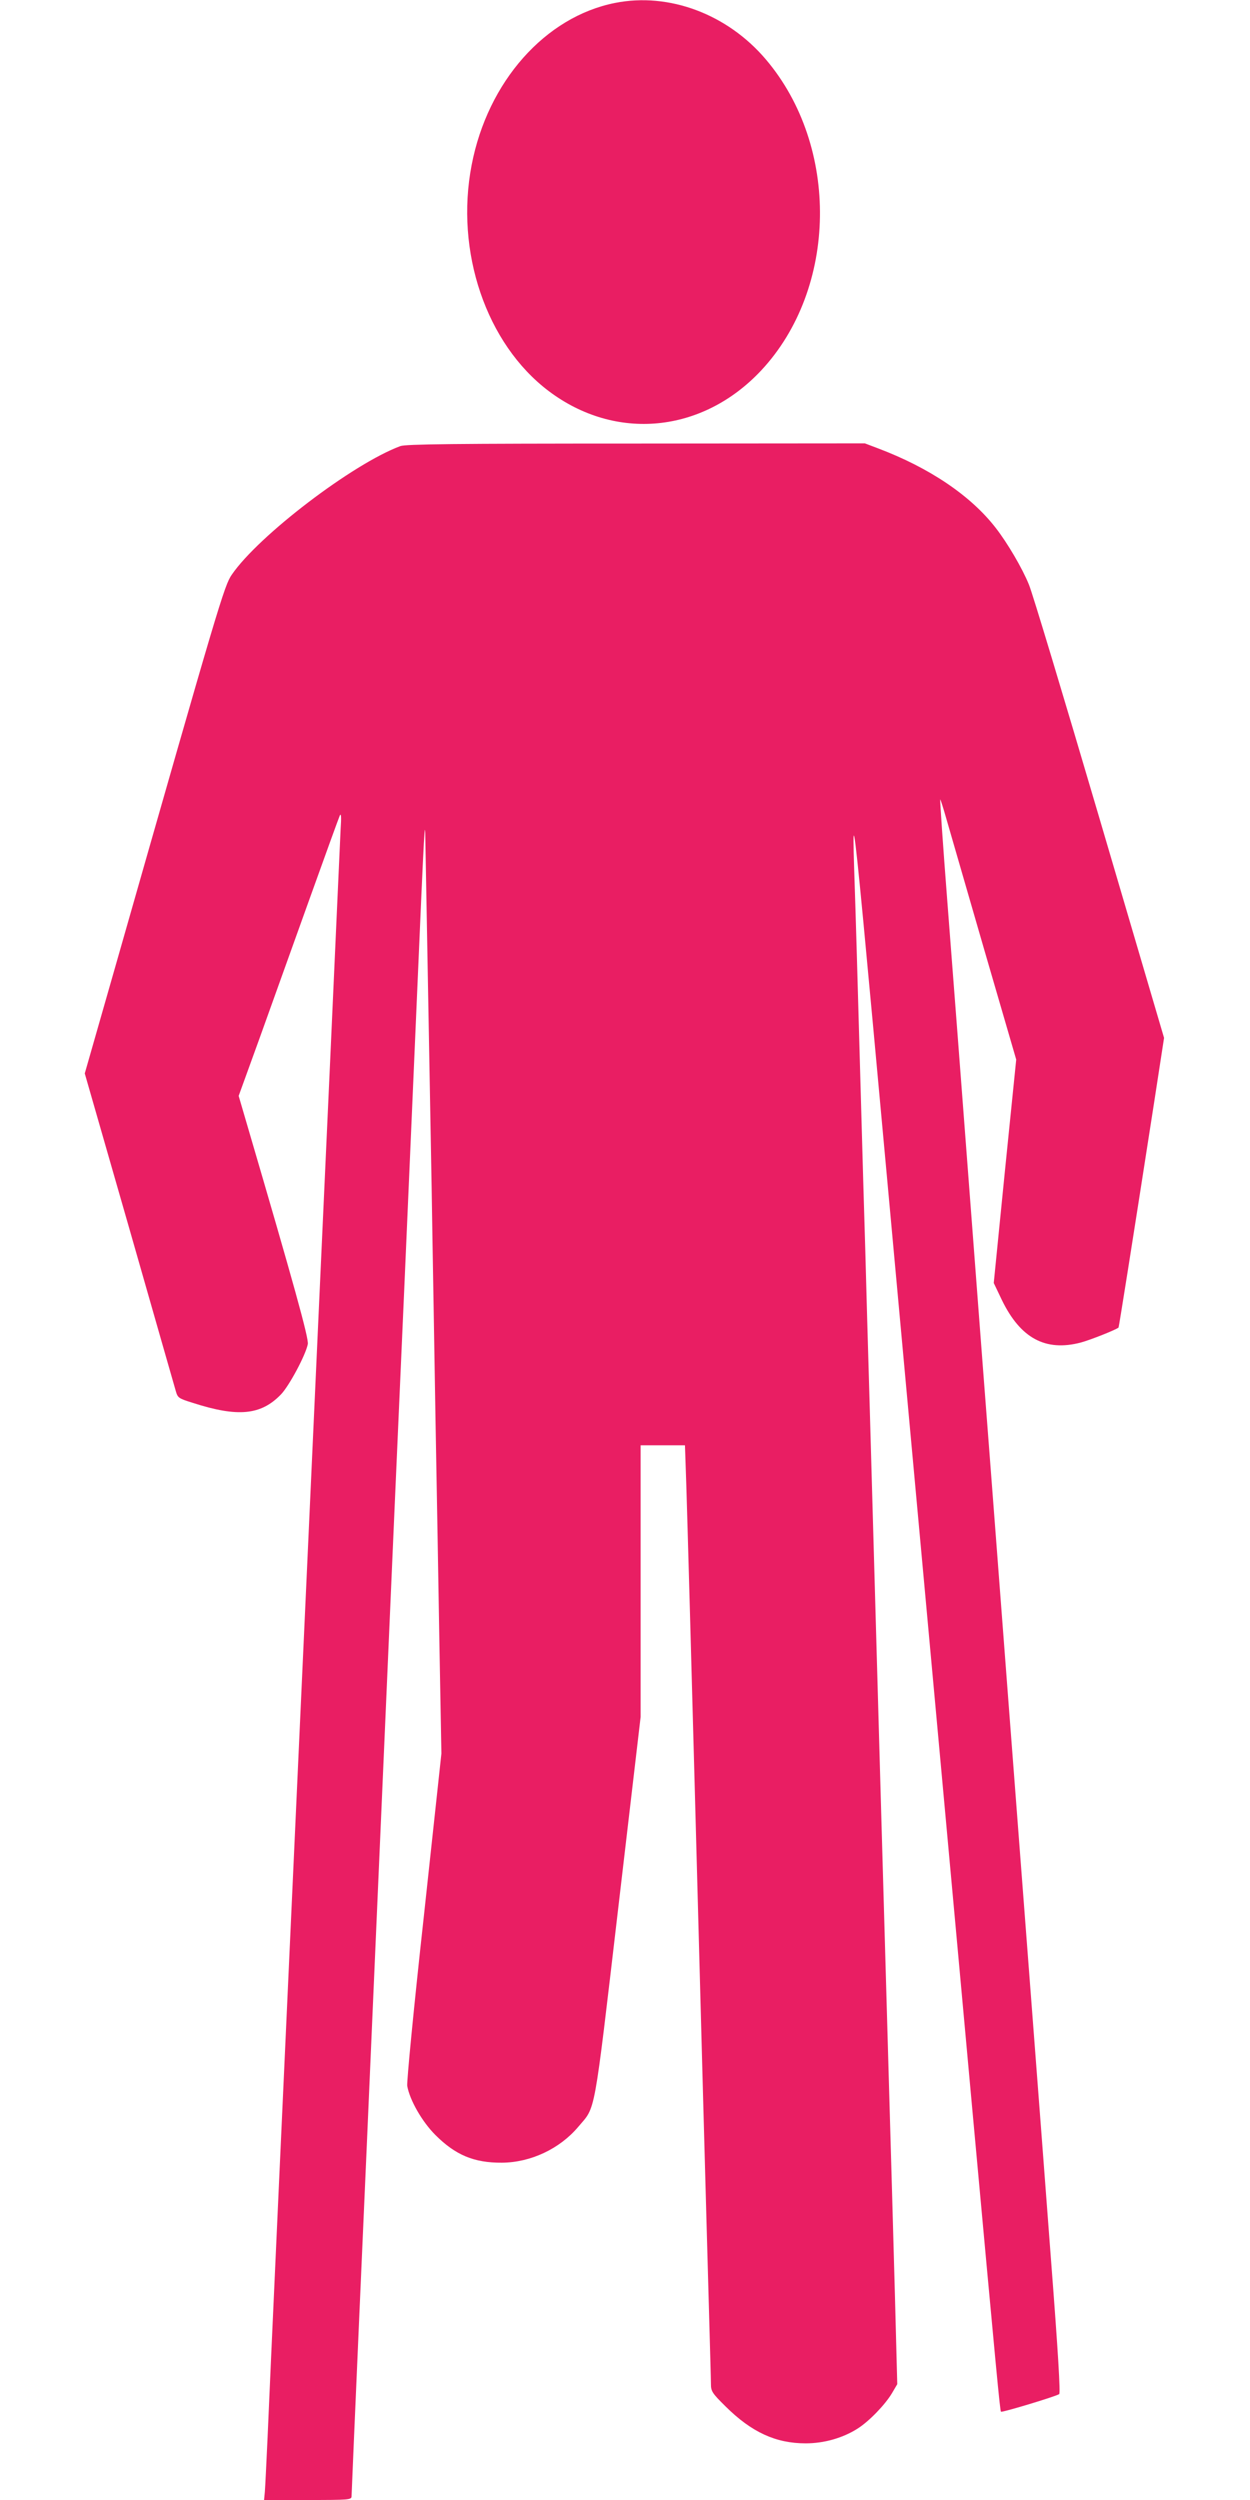 <?xml version="1.0" standalone="no"?>
<!DOCTYPE svg PUBLIC "-//W3C//DTD SVG 20010904//EN"
 "http://www.w3.org/TR/2001/REC-SVG-20010904/DTD/svg10.dtd">
<svg version="1.0" xmlns="http://www.w3.org/2000/svg"
 width="640pt" height="1280pt" viewBox="0 0 640 1280"
 preserveAspectRatio="xMidYMid meet">
<g transform="translate(0,1280) scale(0.1,-0.1)"
fill="#e91e63" stroke="none">
<path d="M3149 12785 c-358 -71 -652 -403 -734 -829 -86 -444 74 -916 394
-1158 343 -259 787 -216 1088 105 392 419 403 1147 24 1593 -197 232 -496 344
-772 289z"/>
<path d="M2050 10516 c-243 -90 -726 -458 -863 -658 -39 -56 -66 -147 -594
-1998 l-159 -556 228 -794 c125 -437 232 -812 238 -832 10 -35 14 -38 88 -61
230 -74 348 -63 451 44 42 44 126 201 137 257 6 28 -72 309 -311 1124 l-43
147 108 298 c59 164 173 483 254 708 81 226 151 419 156 430 7 13 8 -10 4 -70
-2 -49 -27 -587 -54 -1195 -28 -608 -77 -1694 -110 -2415 -134 -2937 -201
-4402 -210 -4625 -6 -129 -12 -254 -14 -278 l-4 -42 224 0 c211 0 224 1 224
19 0 10 18 429 40 932 22 503 54 1222 70 1599 107 2459 133 3048 160 3655 16
374 46 1047 65 1495 38 882 41 933 43 790 7 -376 23 -1264 32 -1770 5 -333 15
-873 20 -1200 6 -327 15 -843 20 -1147 l10 -551 -90 -834 c-52 -472 -88 -848
-85 -868 13 -73 76 -183 144 -251 103 -103 198 -143 341 -142 147 1 296 71
391 184 90 107 77 32 204 1116 l115 982 0 696 0 695 114 0 113 0 7 -207 c8
-271 13 -418 86 -3138 11 -412 25 -901 30 -1085 5 -184 10 -353 10 -376 0 -37
6 -47 75 -115 133 -132 257 -189 410 -189 94 0 189 27 265 75 59 37 142 123
177 182 l27 46 -12 456 c-7 251 -21 760 -32 1131 -22 764 -51 1785 -80 2815
-11 385 -24 858 -30 1050 -5 193 -14 508 -20 700 -26 911 -31 1111 -40 1400
-20 641 -40 823 260 -2450 33 -357 109 -1192 170 -1855 61 -663 137 -1500 170
-1860 122 -1332 140 -1524 145 -1528 5 -5 277 77 298 90 7 4 -5 209 -42 690
-28 375 -74 973 -101 1328 -27 355 -81 1061 -120 1570 -39 509 -79 1040 -90
1180 -11 140 -56 730 -100 1310 -44 580 -98 1287 -120 1569 -22 283 -38 516
-36 518 1 2 16 -45 33 -105 17 -59 104 -359 193 -667 l163 -560 -58 -572 -57
-572 42 -88 c95 -195 223 -264 403 -217 49 13 182 66 194 77 2 3 64 391 183
1158 l50 325 -331 1125 c-182 618 -344 1157 -361 1196 -34 84 -110 213 -169
289 -128 166 -340 309 -605 409 l-66 25 -1172 -1 c-932 0 -1178 -3 -1206 -13z"/>
</g>
</svg>
